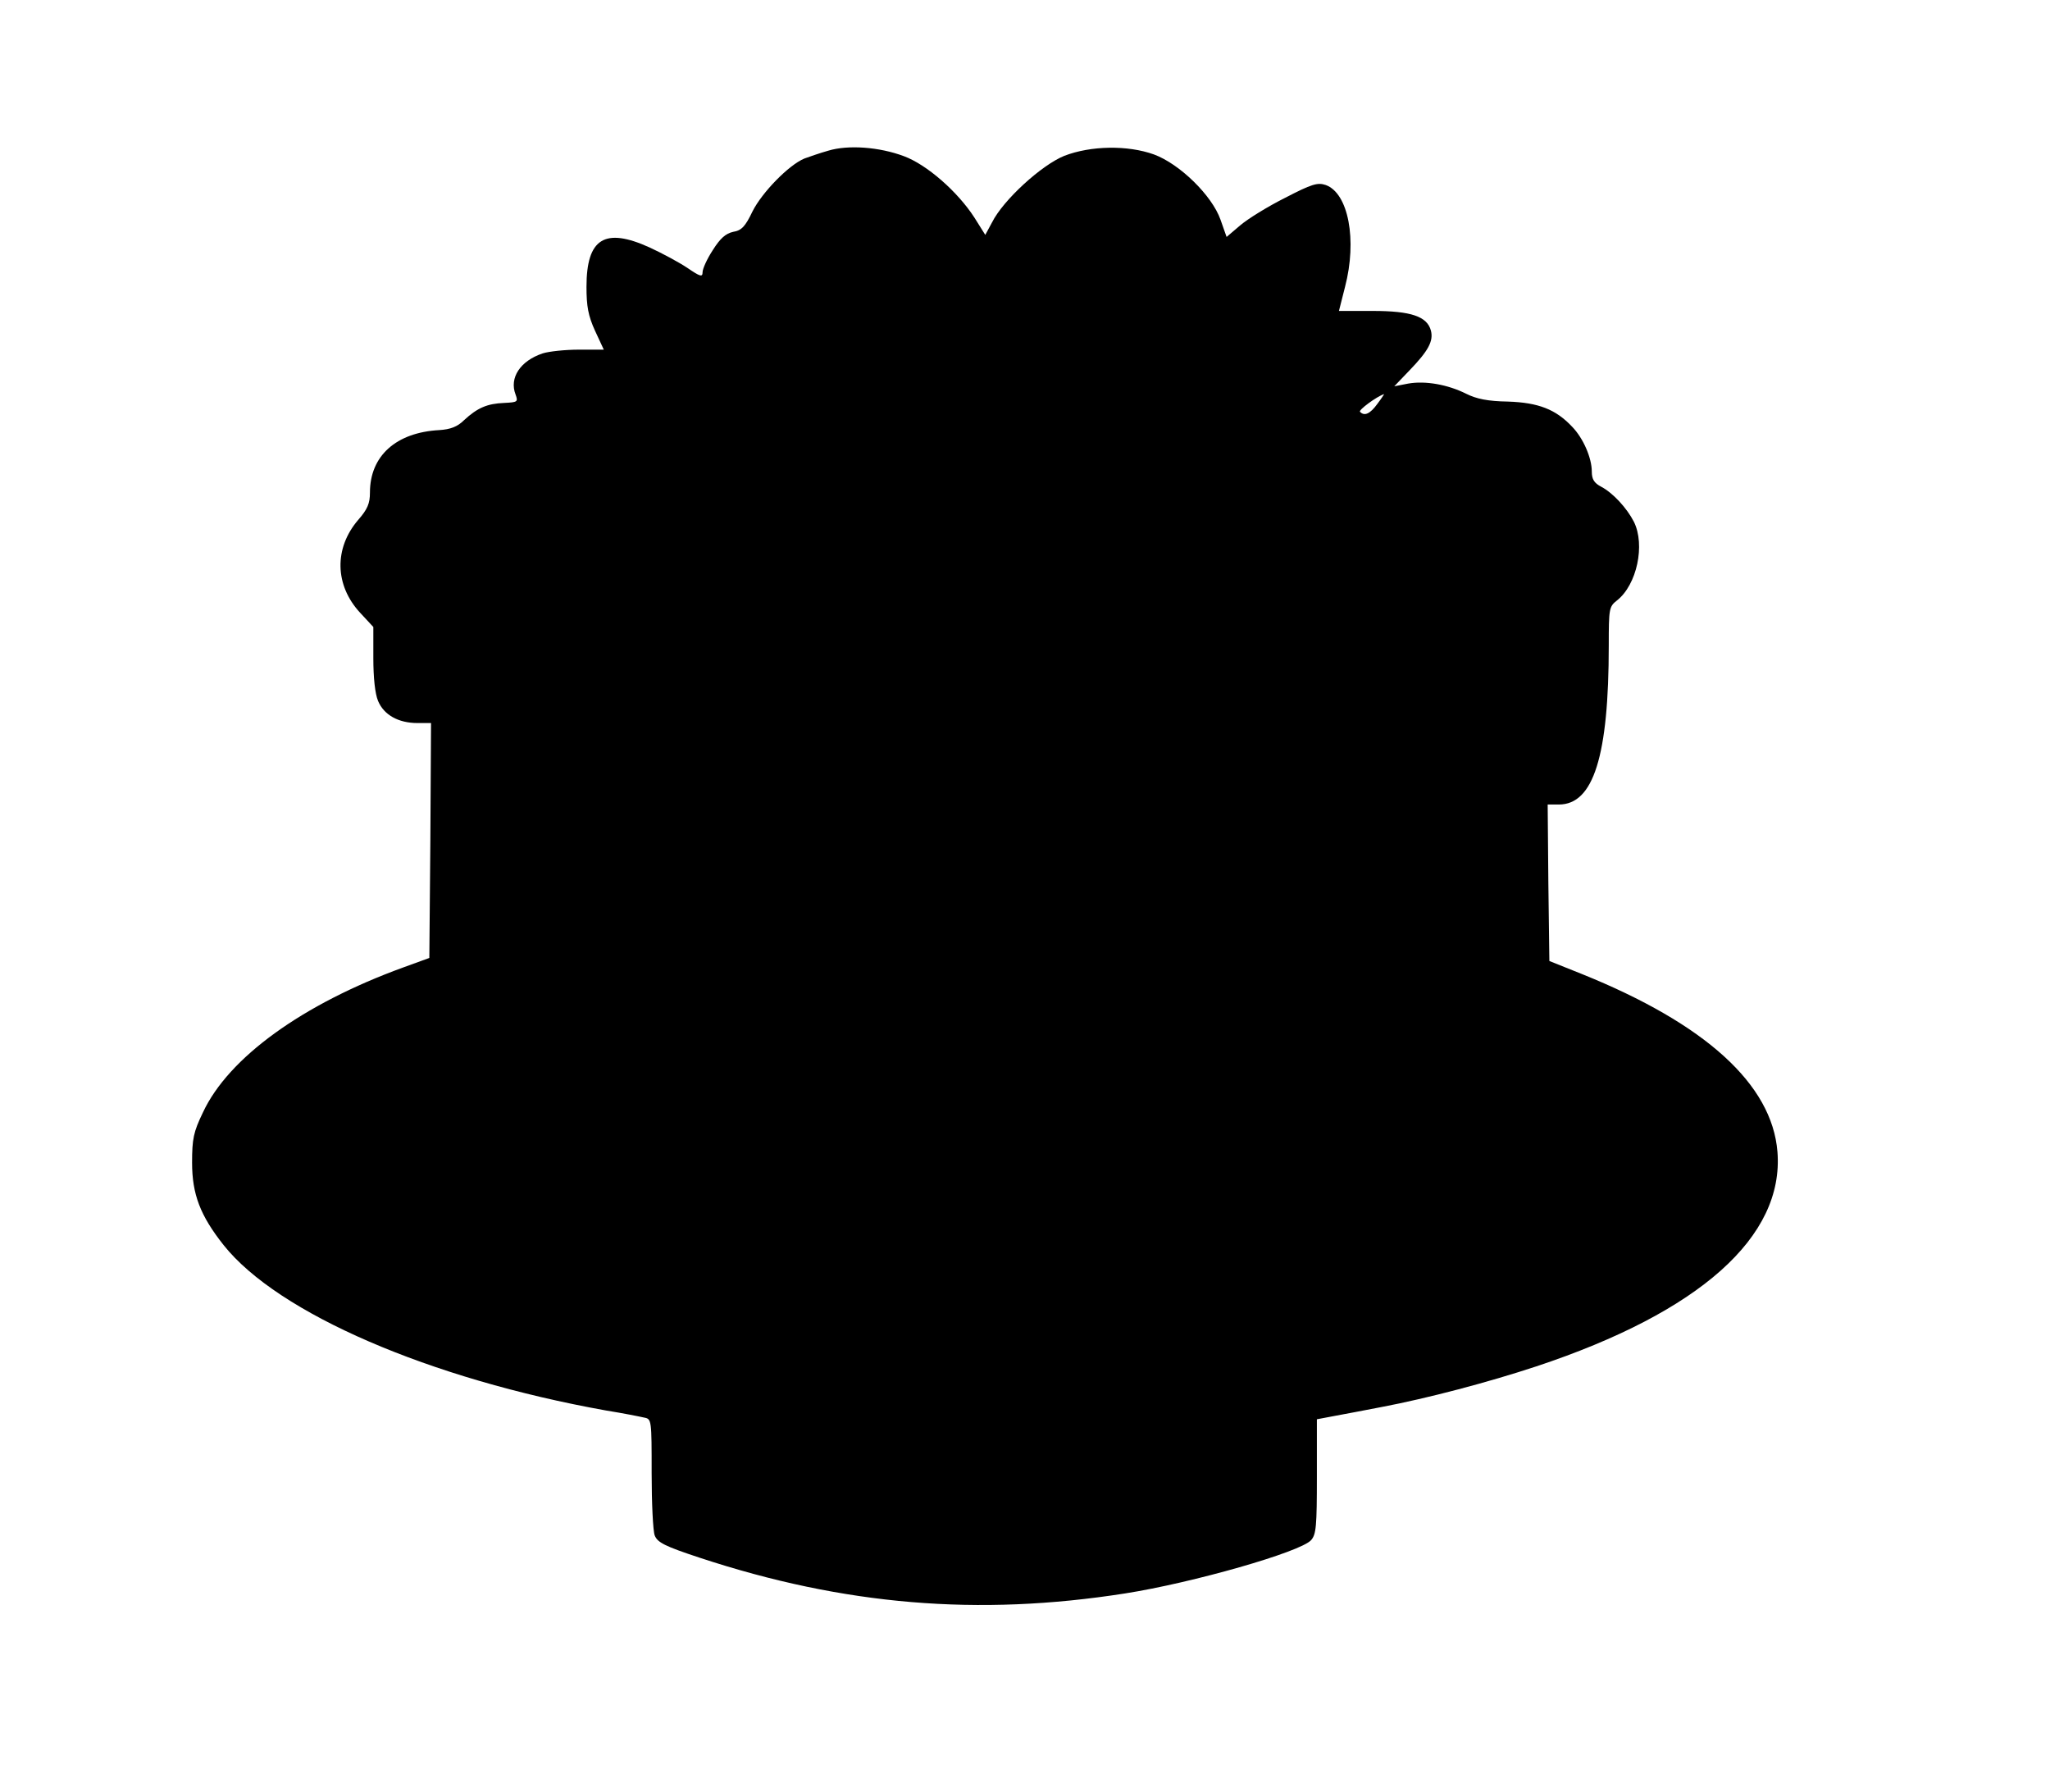 <?xml version="1.0" standalone="no"?>
<!DOCTYPE svg PUBLIC "-//W3C//DTD SVG 20010904//EN"
 "http://www.w3.org/TR/2001/REC-SVG-20010904/DTD/svg10.dtd">
<svg version="1.0" xmlns="http://www.w3.org/2000/svg"
 width="604pt" height="528pt" viewBox="0 0 604 528"
 preserveAspectRatio="xMidYMid meet">
<g transform="translate(0,528) scale(0.1,-0.1)"
fill="#000000" stroke="none">
<path d="M2440 4836 c-25 -7 -56 -18 -70 -23 -46 -19 -125 -100 -153 -156 -21
-44 -32 -56 -57 -60 -22 -5 -38 -19 -60 -54 -17 -26 -30 -55 -30 -65 0 -15 -7
-13 -45 13 -24 16 -74 43 -111 60 -132 60 -186 27 -186 -116 0 -57 5 -85 25
-129 l26 -56 -73 0 c-40 0 -88 -5 -107 -11 -66 -22 -99 -72 -80 -121 8 -22 6
-23 -34 -25 -49 -2 -78 -14 -118 -51 -19 -19 -40 -27 -73 -29 -127 -7 -204
-76 -204 -184 0 -32 -7 -49 -35 -81 -71 -83 -69 -192 6 -273 l39 -42 0 -92 c0
-57 5 -105 14 -126 17 -41 60 -65 116 -65 l40 0 -2 -346 -3 -346 -77 -28
c-297 -108 -515 -266 -590 -427 -28 -58 -32 -78 -32 -148 0 -93 24 -156 93
-243 160 -201 607 -394 1126 -487 50 -8 100 -18 113 -21 22 -4 22 -7 22 -164
0 -87 4 -170 9 -183 8 -21 30 -32 133 -66 425 -140 820 -173 1253 -105 198 31
517 122 548 157 15 17 17 41 17 187 l0 169 53 10 c28 5 90 17 137 26 137 26
315 73 457 120 482 160 730 382 710 632 -16 199 -212 377 -577 524 l-95 38 -3
231 -2 230 33 0 c102 0 147 143 147 469 0 108 1 114 24 132 59 46 84 164 50
232 -21 41 -62 85 -96 103 -21 11 -28 22 -28 45 0 40 -25 98 -58 132 -48 51
-99 71 -189 74 -60 1 -93 8 -123 23 -54 27 -120 39 -171 30 l-41 -8 45 47 c55
57 71 86 63 117 -11 42 -59 58 -171 58 l-100 0 18 71 c36 138 10 276 -57 300
-24 8 -41 3 -120 -38 -50 -25 -110 -62 -132 -81 l-40 -34 -18 51 c-25 71 -120
164 -196 192 -78 28 -186 26 -264 -4 -67 -27 -180 -130 -213 -196 l-20 -37
-32 51 c-49 76 -140 156 -208 181 -72 27 -164 34 -223 16z m1618 -746 c-21
-29 -38 -37 -51 -23 -5 5 49 45 71 52 1 1 -7 -12 -20 -29z"/>
</g>
</svg>
